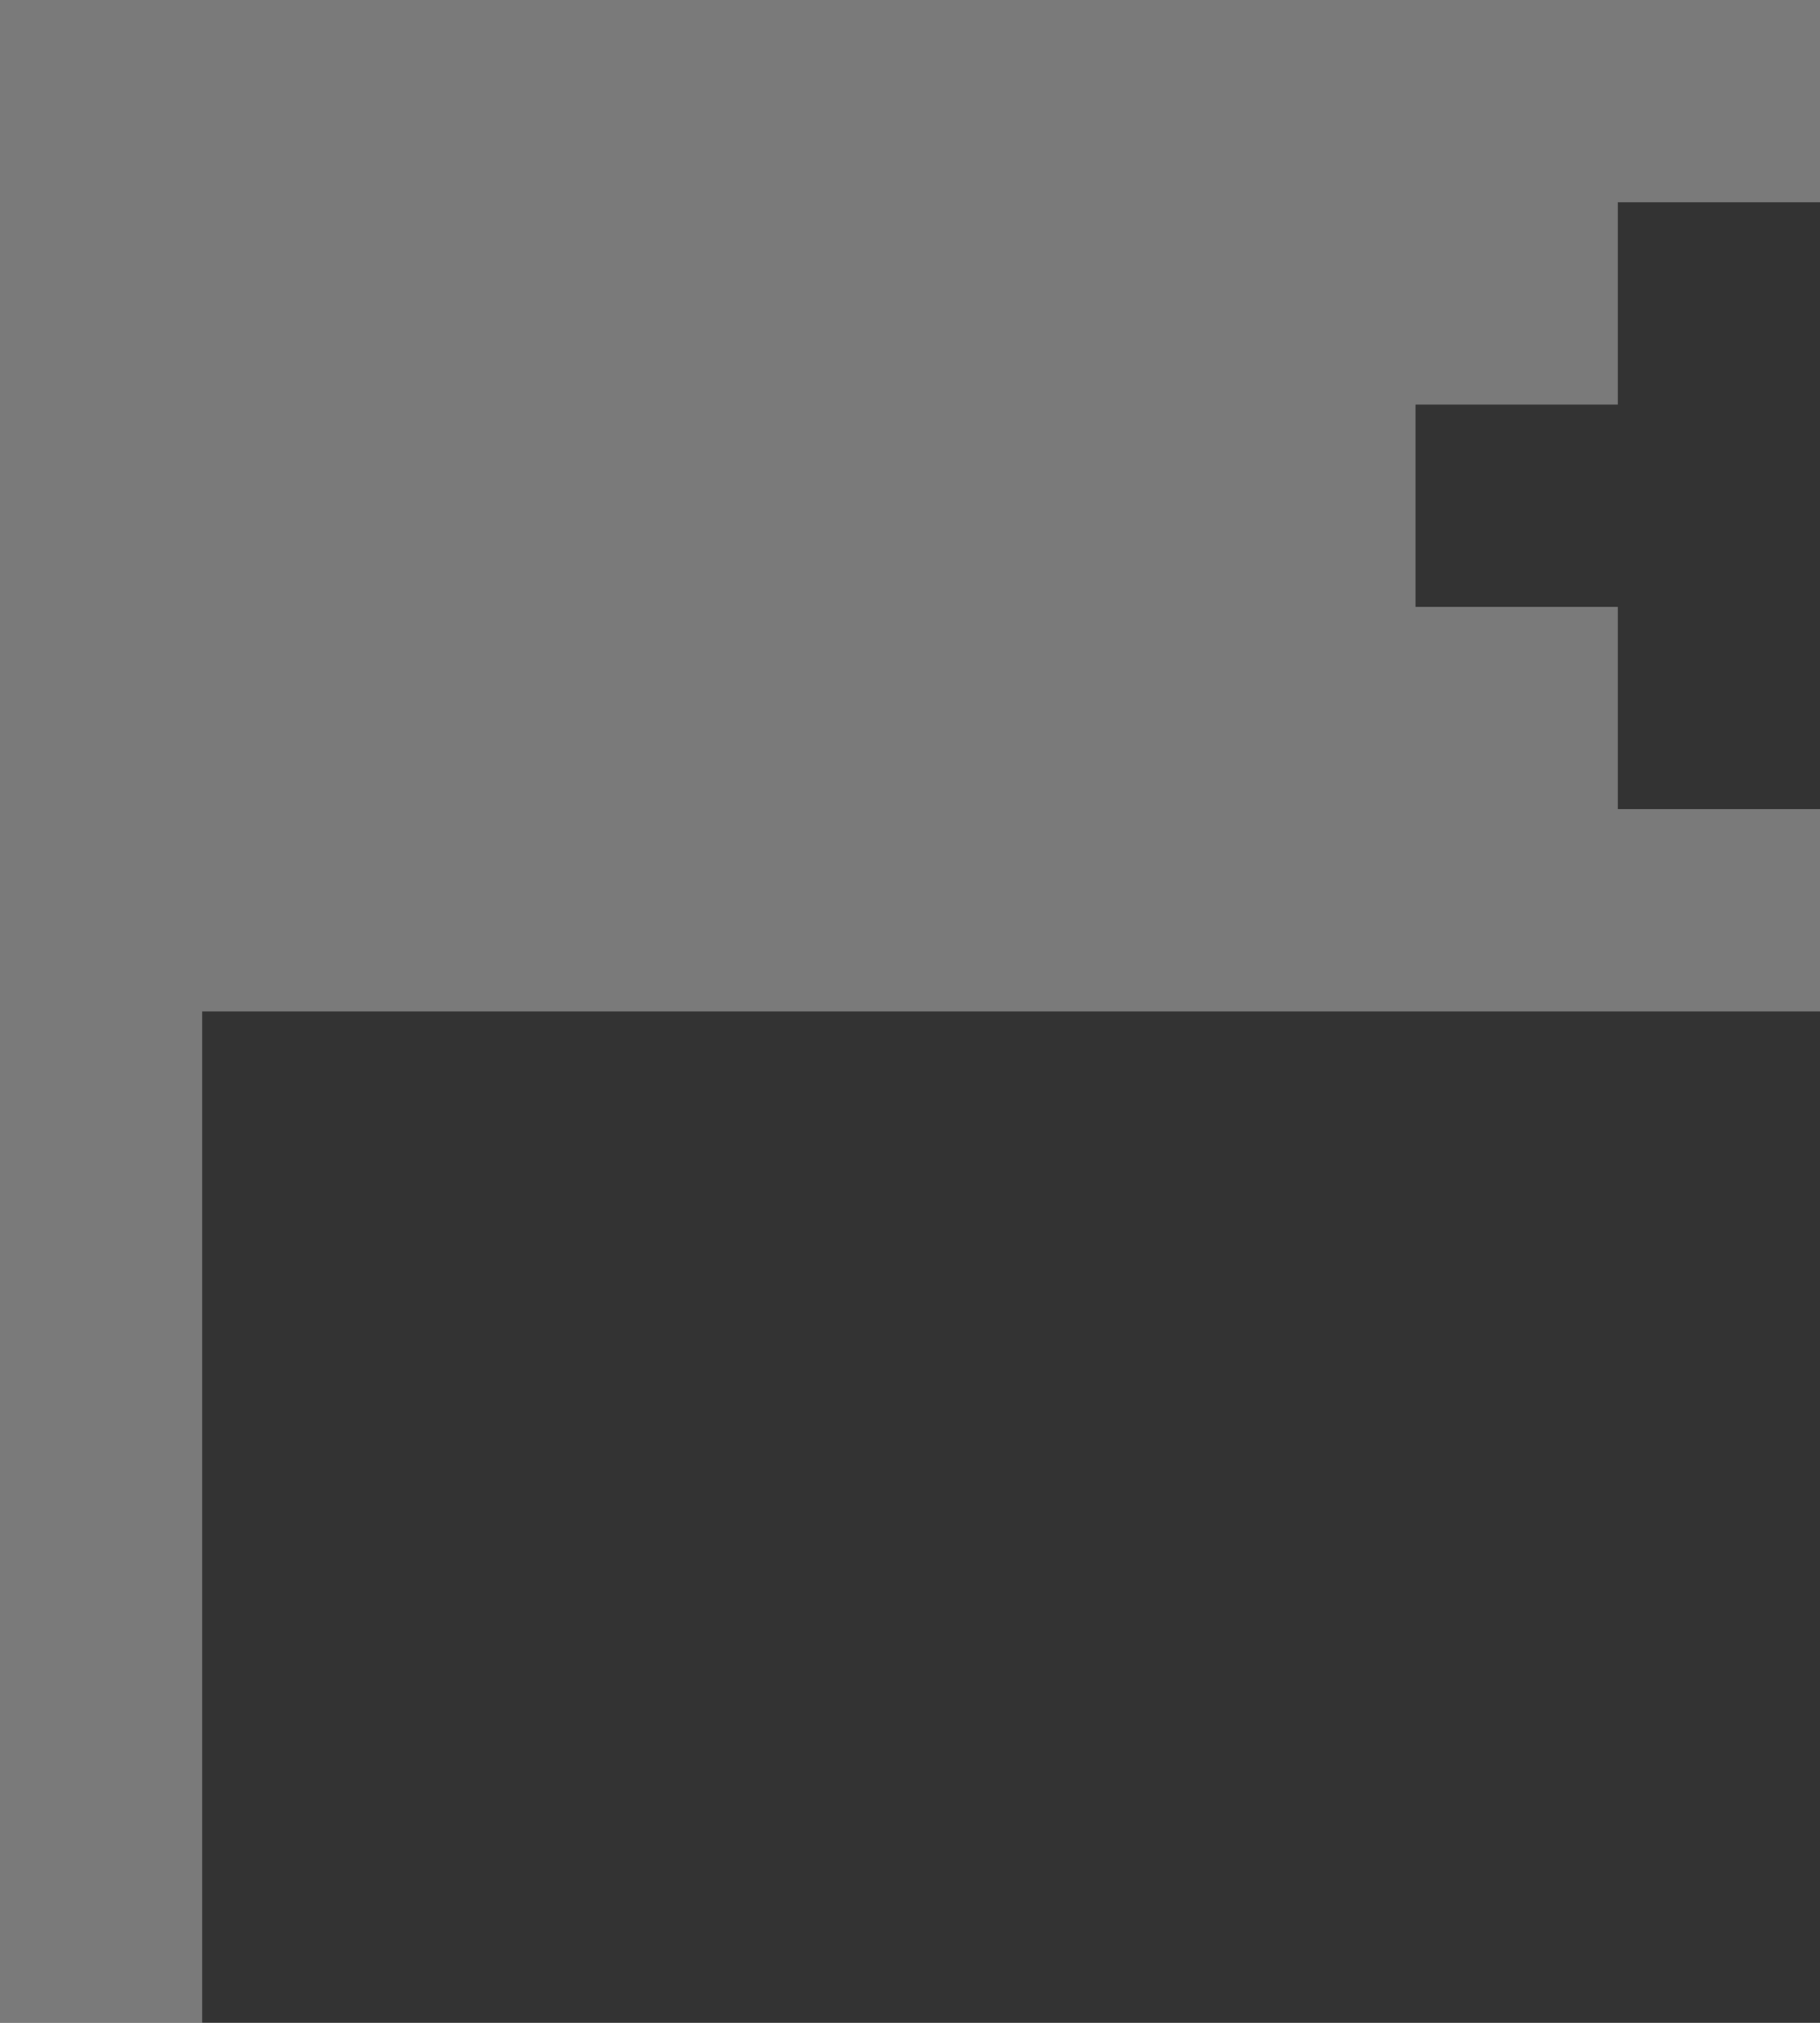 <svg width="36" height="40" viewBox="0 0 36 40" fill="none" xmlns="http://www.w3.org/2000/svg">
<rect x="0" y="0" width="36" height="40" fill="#333333" stroke="none"/>
<path opacity="0.35" d="M32 8V4H36V0H0V40H4V20H36V16H32V12H28V8H32Z" fill="white"/>
</svg>
